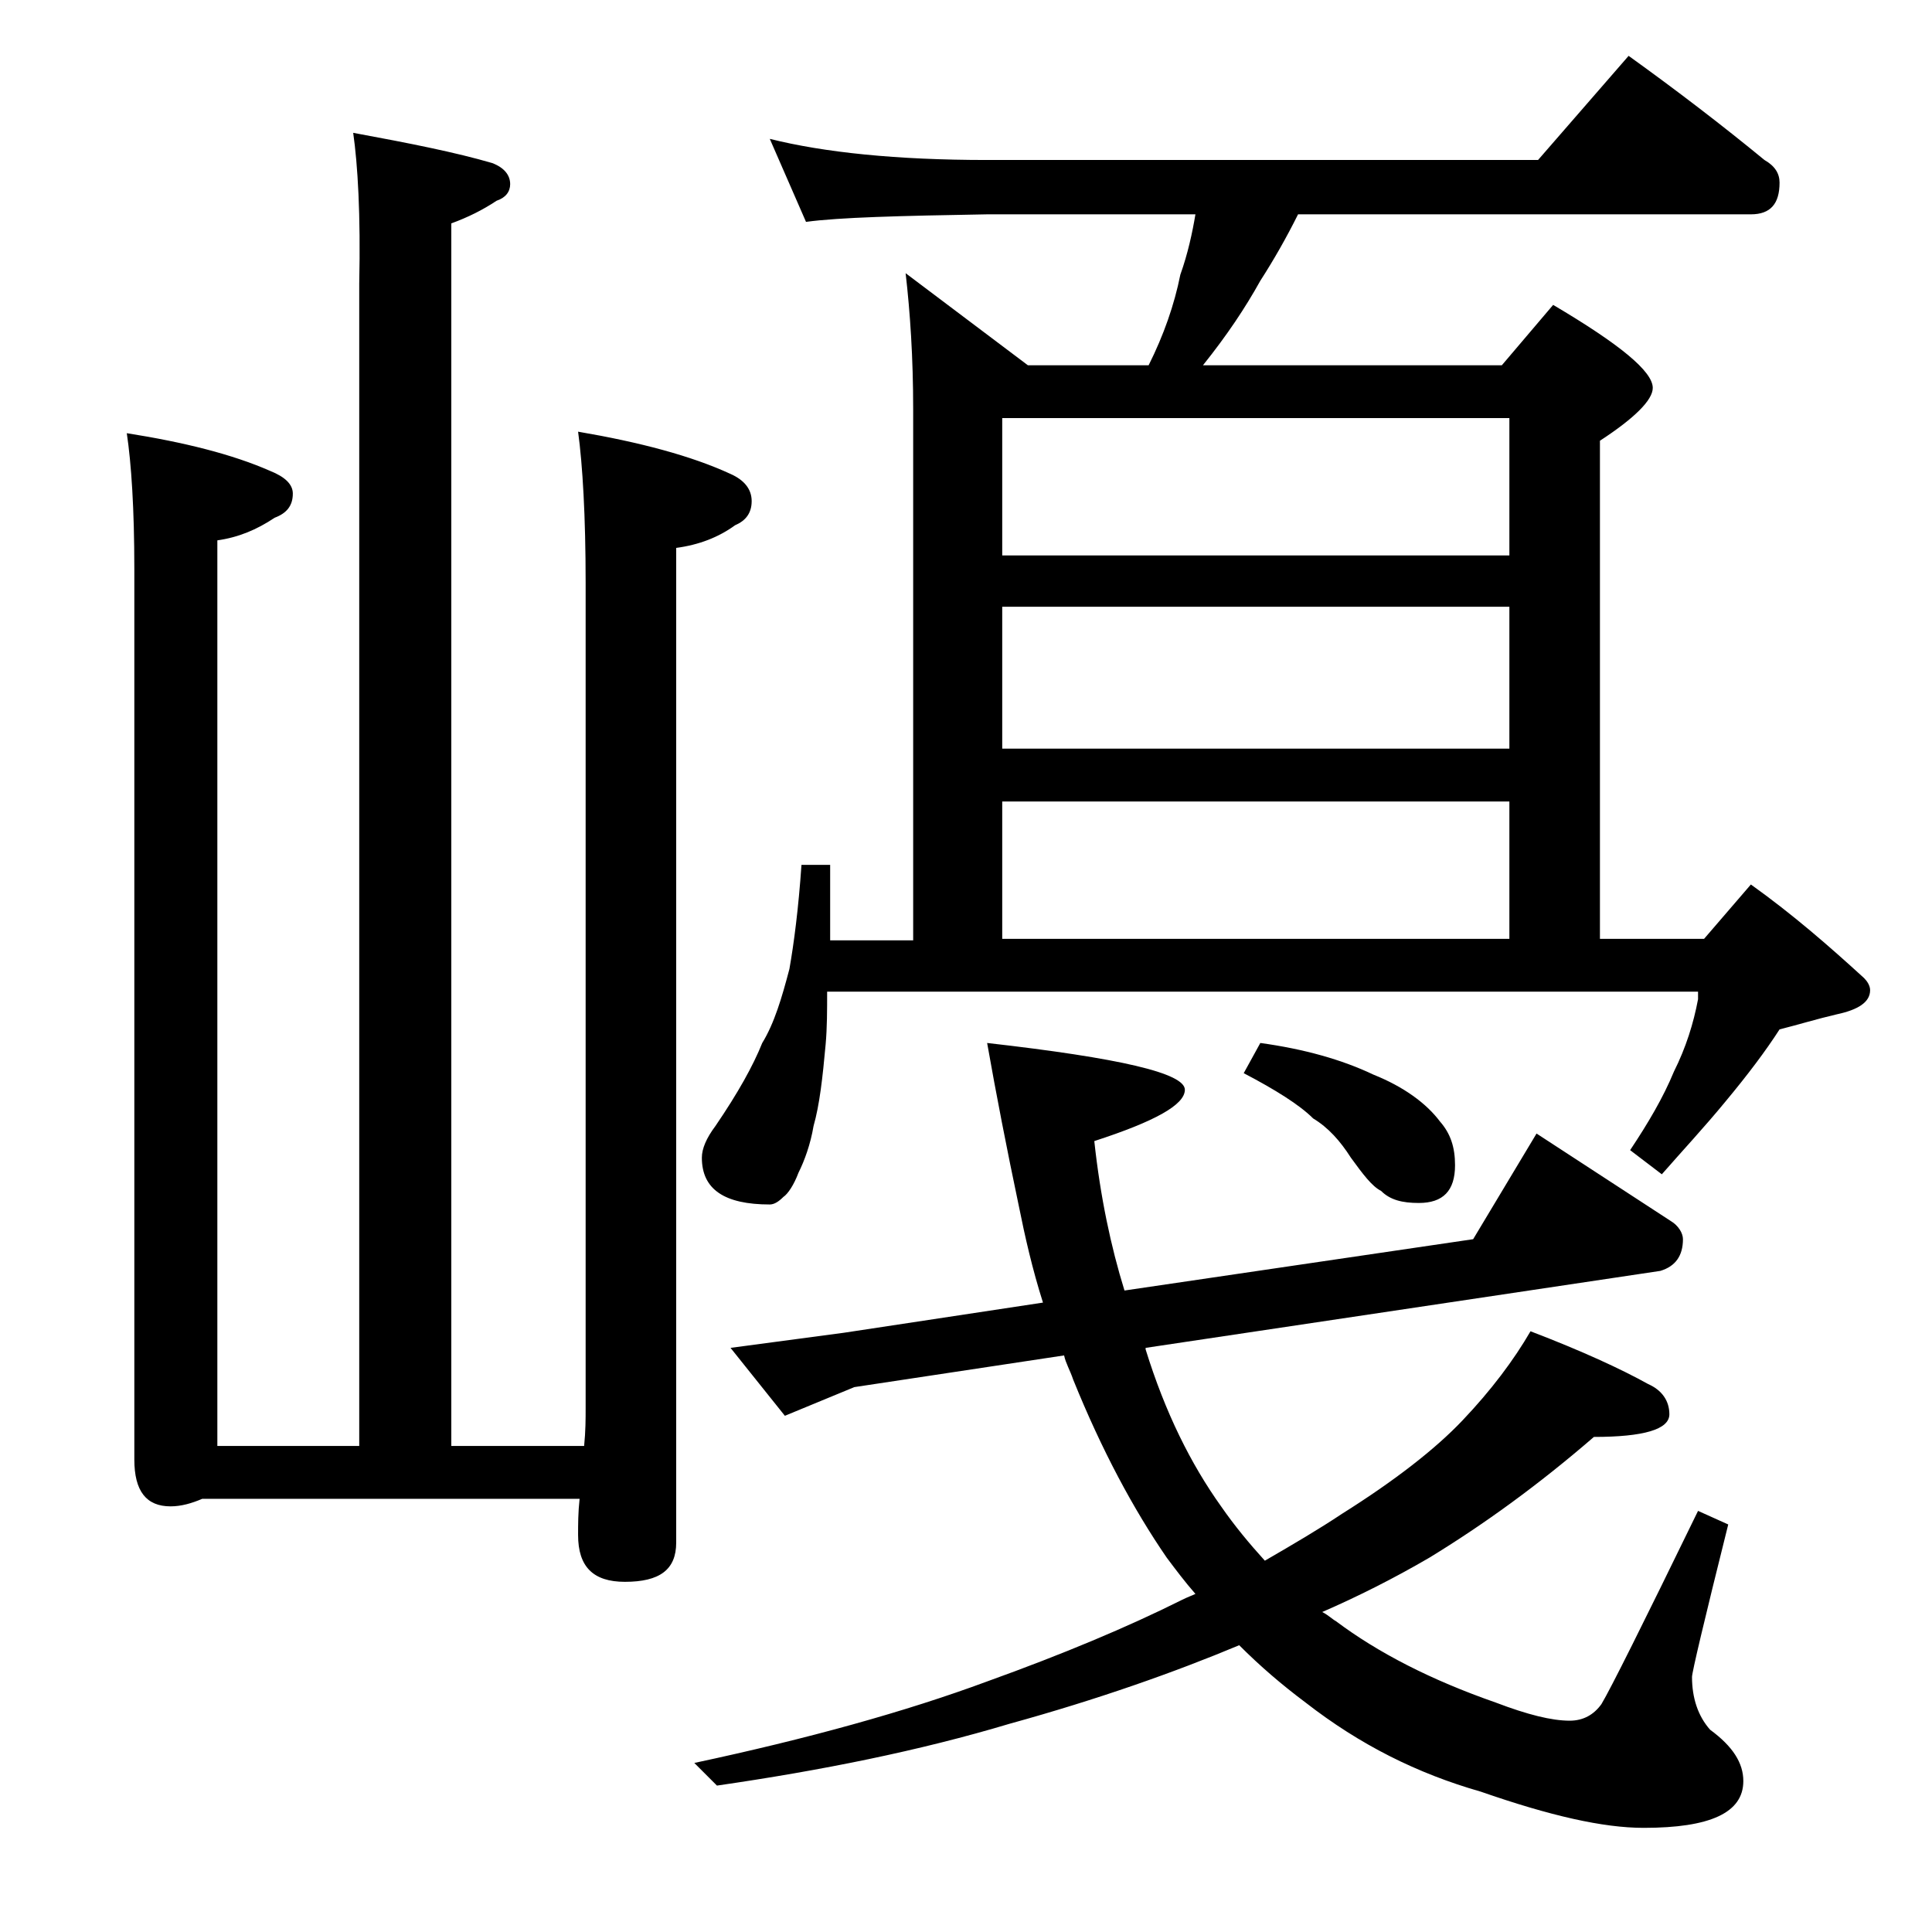 <?xml version="1.0" encoding="utf-8"?>
<!-- Generator: Adobe Illustrator 18.0.0, SVG Export Plug-In . SVG Version: 6.00 Build 0)  -->
<!DOCTYPE svg PUBLIC "-//W3C//DTD SVG 1.1//EN" "http://www.w3.org/Graphics/SVG/1.1/DTD/svg11.dtd">
<svg version="1.1" id="Layer_1" xmlns="http://www.w3.org/2000/svg" xmlns:xlink="http://www.w3.org/1999/xlink" x="0px" y="0px"
	 viewBox="0 0 128 128" enable-background="new 0 0 128 128" xml:space="preserve">
<path d="M23.4,8.8c3.8,0.7,6.8,1.3,9.2,2c0.8,0.3,1.2,0.8,1.2,1.4c0,0.5-0.3,0.9-0.9,1.1c-0.9,0.6-1.9,1.1-3,1.5v81h8.8
	c0.1-1,0.1-1.8,0.1-2.5V38.6c0-4.4-0.2-7.8-0.5-10c4.1,0.7,7.5,1.6,10.1,2.8c0.9,0.4,1.4,1,1.4,1.8s-0.4,1.3-1.1,1.6
	c-1.1,0.8-2.4,1.3-3.9,1.5v65.9c0,1.8-1.1,2.6-3.4,2.6c-2.1,0-3.1-1-3.1-3.1c0-0.7,0-1.5,0.1-2.4h-25c-0.7,0.3-1.4,0.5-2.1,0.5
	c-1.6,0-2.4-1-2.4-3.1v-59c0-4-0.2-7-0.5-9c3.8,0.6,7,1.4,9.5,2.5c1,0.4,1.5,0.9,1.5,1.5c0,0.8-0.4,1.3-1.2,1.6
	c-1.2,0.8-2.4,1.3-3.8,1.5v60h9.4v-77C23.9,14.2,23.7,10.9,23.4,8.8z M97.6,82.1l4.2-7l8.9,5.8c0.5,0.3,0.8,0.8,0.8,1.2
	c0,1.1-0.5,1.8-1.5,2.1l-34.1,5.1v0.1c1.3,4.2,3,7.6,5,10.4c0.9,1.3,1.9,2.5,2.9,3.6c1.9-1.1,3.6-2.1,5.1-3.1c3.5-2.2,6.2-4.3,8-6.2
	c1.9-2,3.4-4,4.5-5.9c3.4,1.3,6,2.5,7.8,3.5c0.9,0.4,1.4,1.1,1.4,2c0,1-1.7,1.5-5,1.5c-3.7,3.2-7.3,5.8-10.9,8
	c-2.4,1.4-4.8,2.6-7.1,3.6c0.4,0.2,0.7,0.5,0.9,0.6c2.8,2.1,6.3,3.9,10.6,5.4c2.1,0.8,3.7,1.2,4.9,1.2c0.9,0,1.6-0.4,2.1-1.1
	c0.6-1,2.7-5.2,6.4-12.8l2,0.9c-1.6,6.4-2.4,9.8-2.4,10.1c0,1.4,0.4,2.6,1.2,3.5c1.5,1.1,2.2,2.2,2.2,3.4c0,2.1-2.2,3.1-6.6,3.1
	c-2.7,0-6.2-0.8-10.8-2.4c-4.2-1.2-8-3.1-11.6-5.9c-1.6-1.2-3-2.4-4.4-3.8c-4.3,1.8-9.4,3.6-15.2,5.2c-6,1.8-12.5,3.1-19.4,4.1
	l-1.5-1.5c7.5-1.6,14-3.4,19.4-5.4c5-1.8,9.3-3.6,12.9-5.4c0.4-0.2,0.7-0.3,0.9-0.4c-0.7-0.8-1.3-1.6-1.9-2.4
	c-2.2-3.2-4.3-7.1-6.2-11.8c-0.2-0.6-0.5-1.1-0.6-1.6l-13.9,2.1L52,93.8l-3.6-4.5l7.5-1l13.2-2c-0.7-2.2-1.2-4.4-1.6-6.4
	c-0.8-3.8-1.5-7.4-2.1-10.8c8.8,1,13.1,2,13.1,3.1c0,1-2,2.1-6,3.4c0.4,3.7,1.1,7,2,9.9L97.6,82.1z M51,9.2
	c3.6,0.9,8.4,1.4,14.4,1.4h36.5l6-6.9c3.2,2.3,6.2,4.6,9,6.9c0.7,0.4,1,0.9,1,1.5c0,1.4-0.6,2.1-1.9,2.1H86c-0.8,1.6-1.6,3-2.5,4.4
	c-1,1.8-2.2,3.6-3.8,5.6h19.8l3.4-4c4.4,2.6,6.6,4.4,6.6,5.5c0,0.8-1.2,2-3.5,3.5v33h6.9l3.1-3.6c2.8,2,5.2,4.1,7.5,6.2
	c0.2,0.2,0.4,0.5,0.4,0.8c0,0.8-0.8,1.3-2.2,1.6c-1.3,0.3-2.6,0.7-3.8,1c-0.9,1.4-2.1,3-3.6,4.8c-1.4,1.7-2.8,3.2-4.2,4.8l-2.1-1.6
	c1.2-1.8,2.2-3.5,2.9-5.2c0.8-1.6,1.3-3.2,1.6-4.8v-0.5H54.8c0,1.2,0,2.4-0.1,3.5c-0.2,2.2-0.4,4-0.8,5.4c-0.2,1.2-0.6,2.3-1,3.1
	c-0.3,0.8-0.7,1.4-1,1.6c-0.3,0.3-0.6,0.5-0.9,0.5c-3,0-4.5-1-4.5-3.1c0-0.6,0.3-1.3,0.9-2.1c1.5-2.2,2.5-4,3.1-5.5
	c0.8-1.3,1.3-3,1.8-4.9c0.3-1.7,0.6-4,0.8-6.9h1.9v5h5.5V27.1c0-3.4-0.2-6.4-0.5-9l8.1,6.1h8c1-2,1.7-4,2.1-6c0.5-1.4,0.8-2.8,1-4
	H65.4c-5.8,0.1-9.8,0.2-12,0.5L51,9.2z M66.4,36.8H100v-9.1H66.4V36.8z M66.4,49.6H100v-9.4H66.4V49.6z M66.4,62.2H100v-9.1H66.4
	V62.2z M83.5,69.1c2.9,0.4,5.4,1.1,7.5,2.1c2,0.8,3.5,1.9,4.4,3.1c0.7,0.8,1,1.7,1,2.9c0,1.7-0.8,2.5-2.4,2.5
	c-1.1,0-1.9-0.2-2.5-0.8c-0.6-0.3-1.2-1.1-2-2.2c-0.7-1.1-1.5-2-2.5-2.6c-0.9-0.9-2.5-1.9-4.6-3L83.5,69.1z"/>
</svg>
